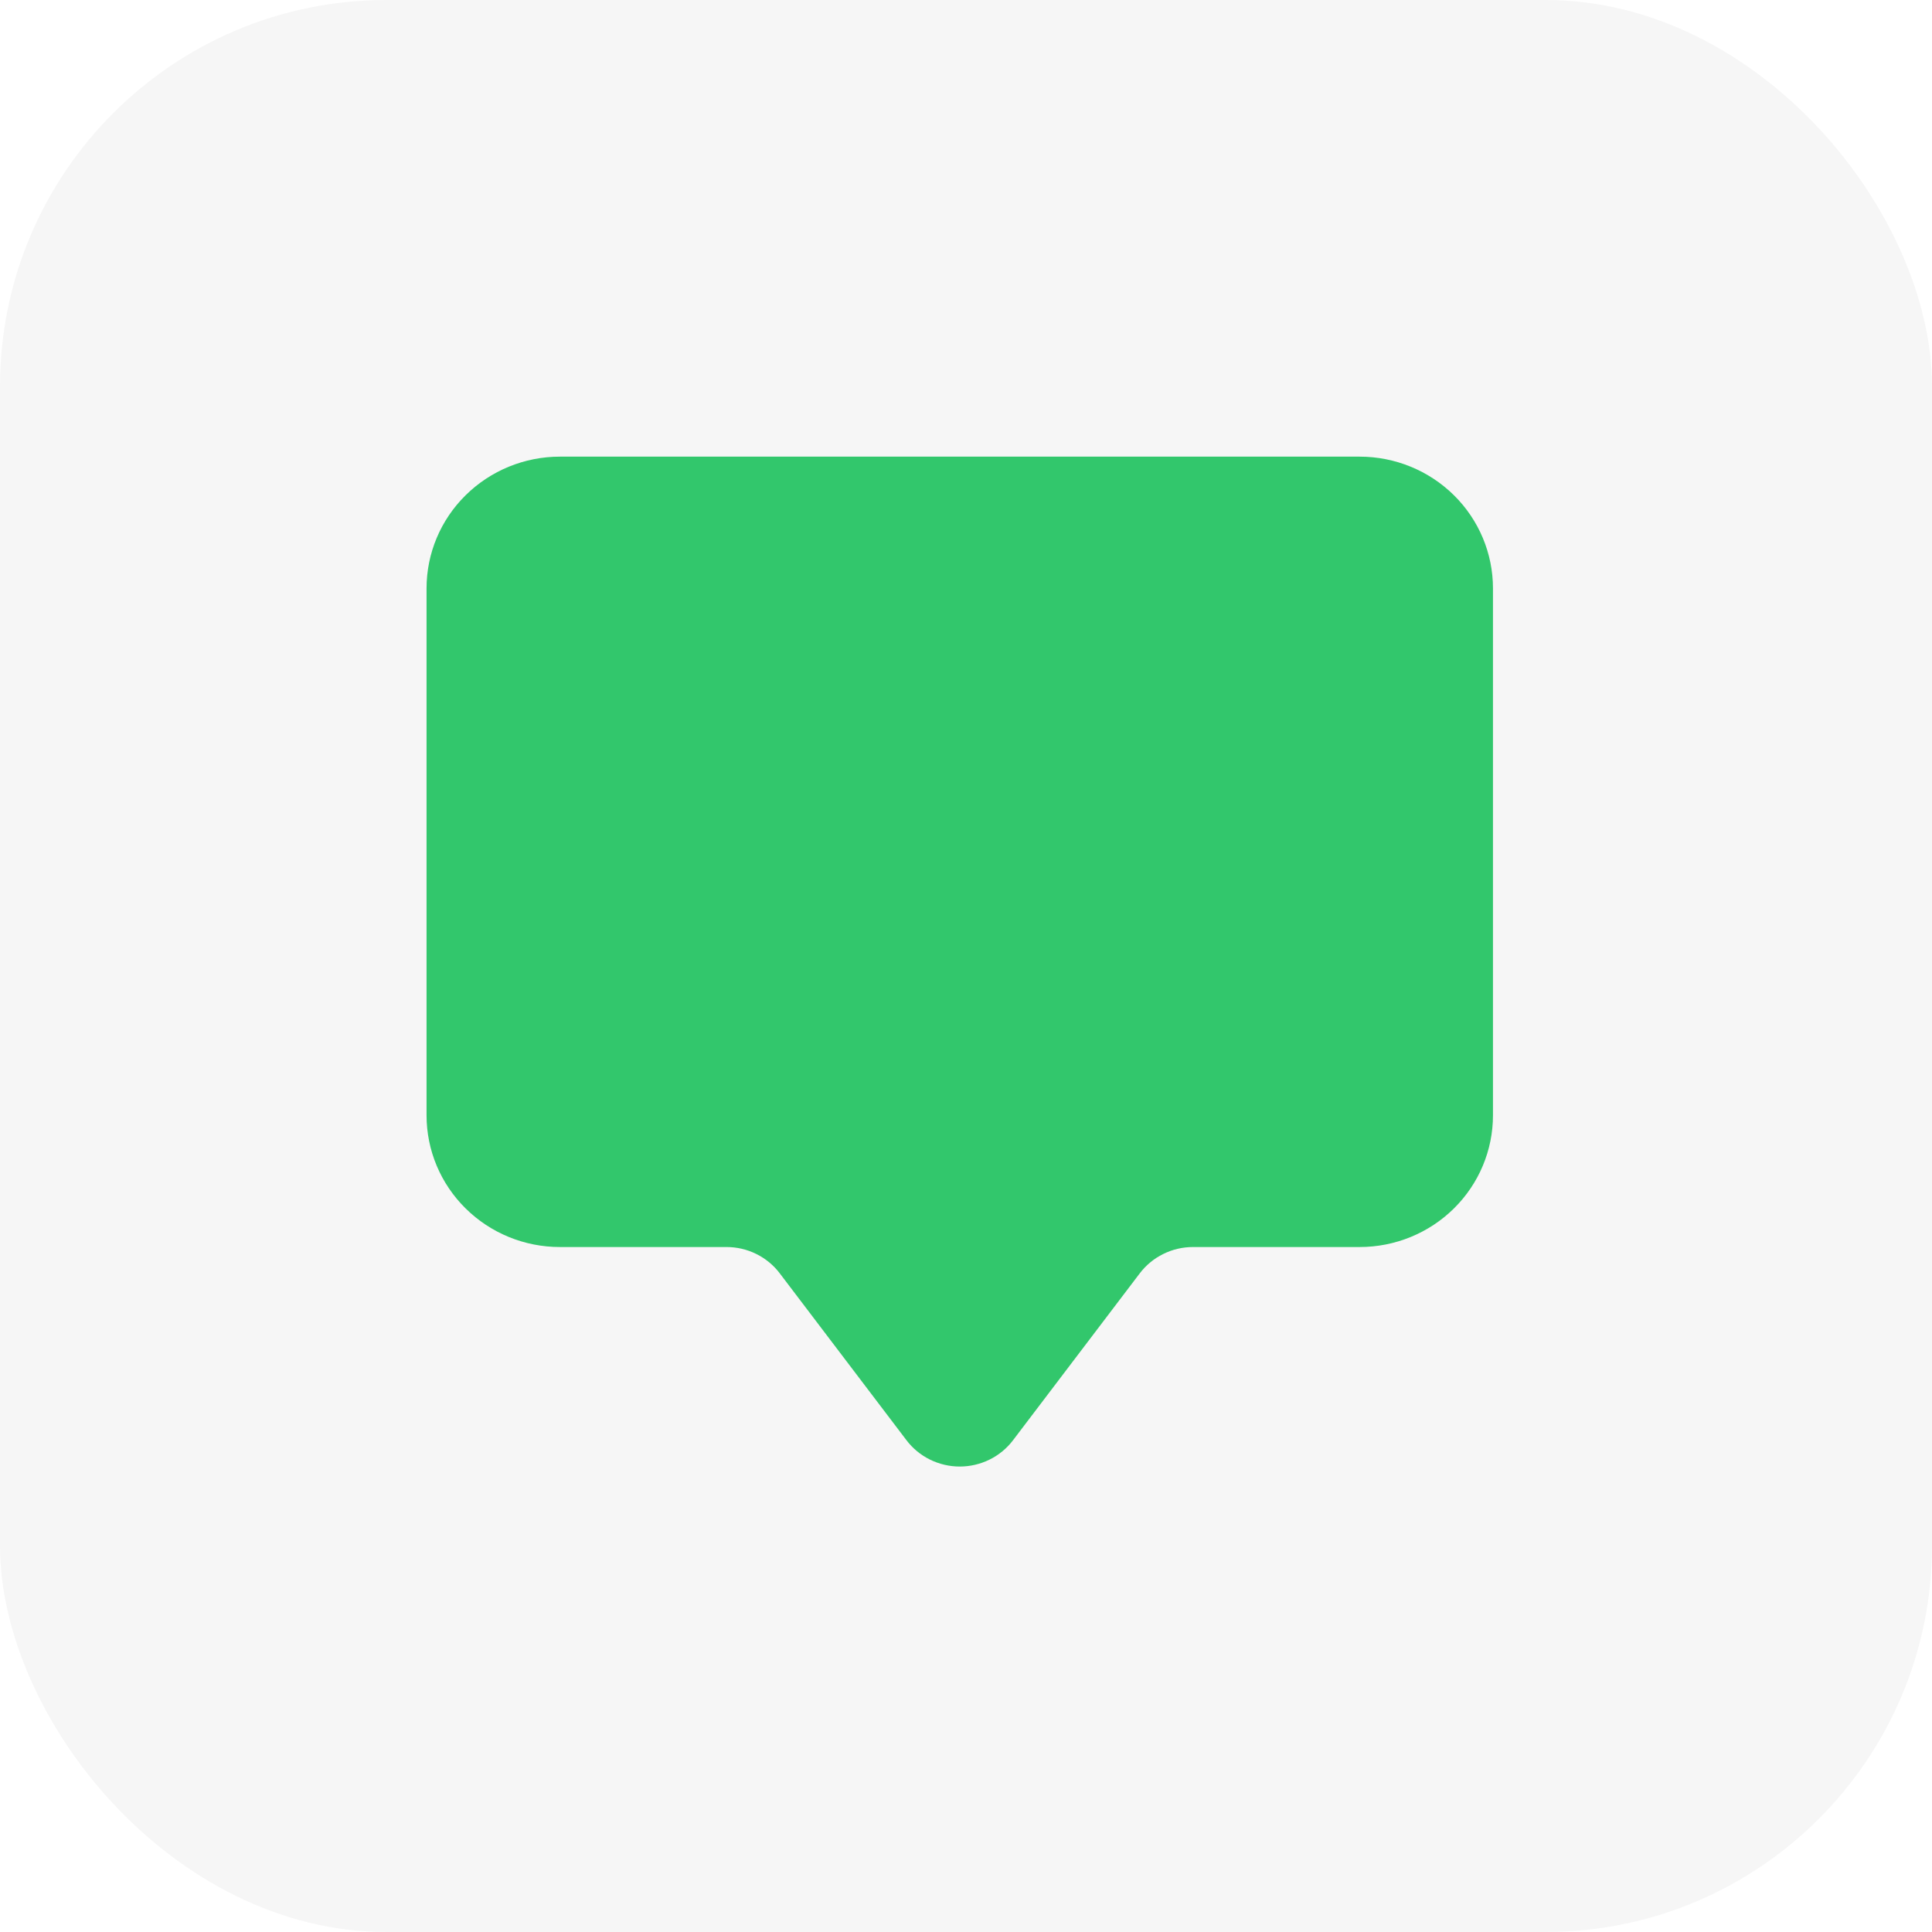 <svg width="50" height="50" viewBox="0 0 50 50" fill="none" xmlns="http://www.w3.org/2000/svg">
<g filter="url(#filter0_i_59_437)">
<rect width="50" height="50" rx="10" fill="#F6F6F6"/>
</g>
<path d="M14.489 11.818C13.574 11.818 12.697 12.178 12.05 12.817C11.402 13.456 11.039 14.323 11.039 15.227V28.864C11.039 29.768 11.402 30.635 12.05 31.274C12.697 31.914 13.574 32.273 14.489 32.273H18.801C19.069 32.273 19.333 32.334 19.573 32.453C19.812 32.571 20.021 32.743 20.181 32.955L23.459 37.272C23.619 37.484 23.828 37.656 24.067 37.774C24.307 37.892 24.571 37.954 24.839 37.954C25.106 37.954 25.37 37.892 25.61 37.774C25.849 37.656 26.058 37.484 26.218 37.272L29.496 32.955C29.657 32.743 29.865 32.571 30.105 32.453C30.344 32.334 30.608 32.273 30.876 32.273H35.188C36.103 32.273 36.981 31.914 37.628 31.274C38.275 30.635 38.638 29.768 38.638 28.864V15.227C38.638 14.323 38.275 13.456 37.628 12.817C36.981 12.178 36.103 11.818 35.188 11.818H14.489Z" fill="#32C76C"/>
<defs>
<filter id="filter0_i_59_437" x="0" y="0" width="50" height="50" filterUnits="userSpaceOnUse" color-interpolation-filters="sRGB">
<feFlood flood-opacity="0" result="BackgroundImageFix"/>
<feBlend mode="normal" in="SourceGraphic" in2="BackgroundImageFix" result="shape"/>
<feColorMatrix in="SourceAlpha" type="matrix" values="0 0 0 0 0 0 0 0 0 0 0 0 0 0 0 0 0 0 127 0" result="hardAlpha"/>
<feOffset/>
<feGaussianBlur stdDeviation="2"/>
<feComposite in2="hardAlpha" operator="arithmetic" k2="-1" k3="1"/>
<feColorMatrix type="matrix" values="0 0 0 0 0 0 0 0 0 0 0 0 0 0 0 0 0 0 0.1 0"/>
<feBlend mode="normal" in2="shape" result="effect1_innerShadow_59_437"/>
</filter>
</defs>
</svg>

